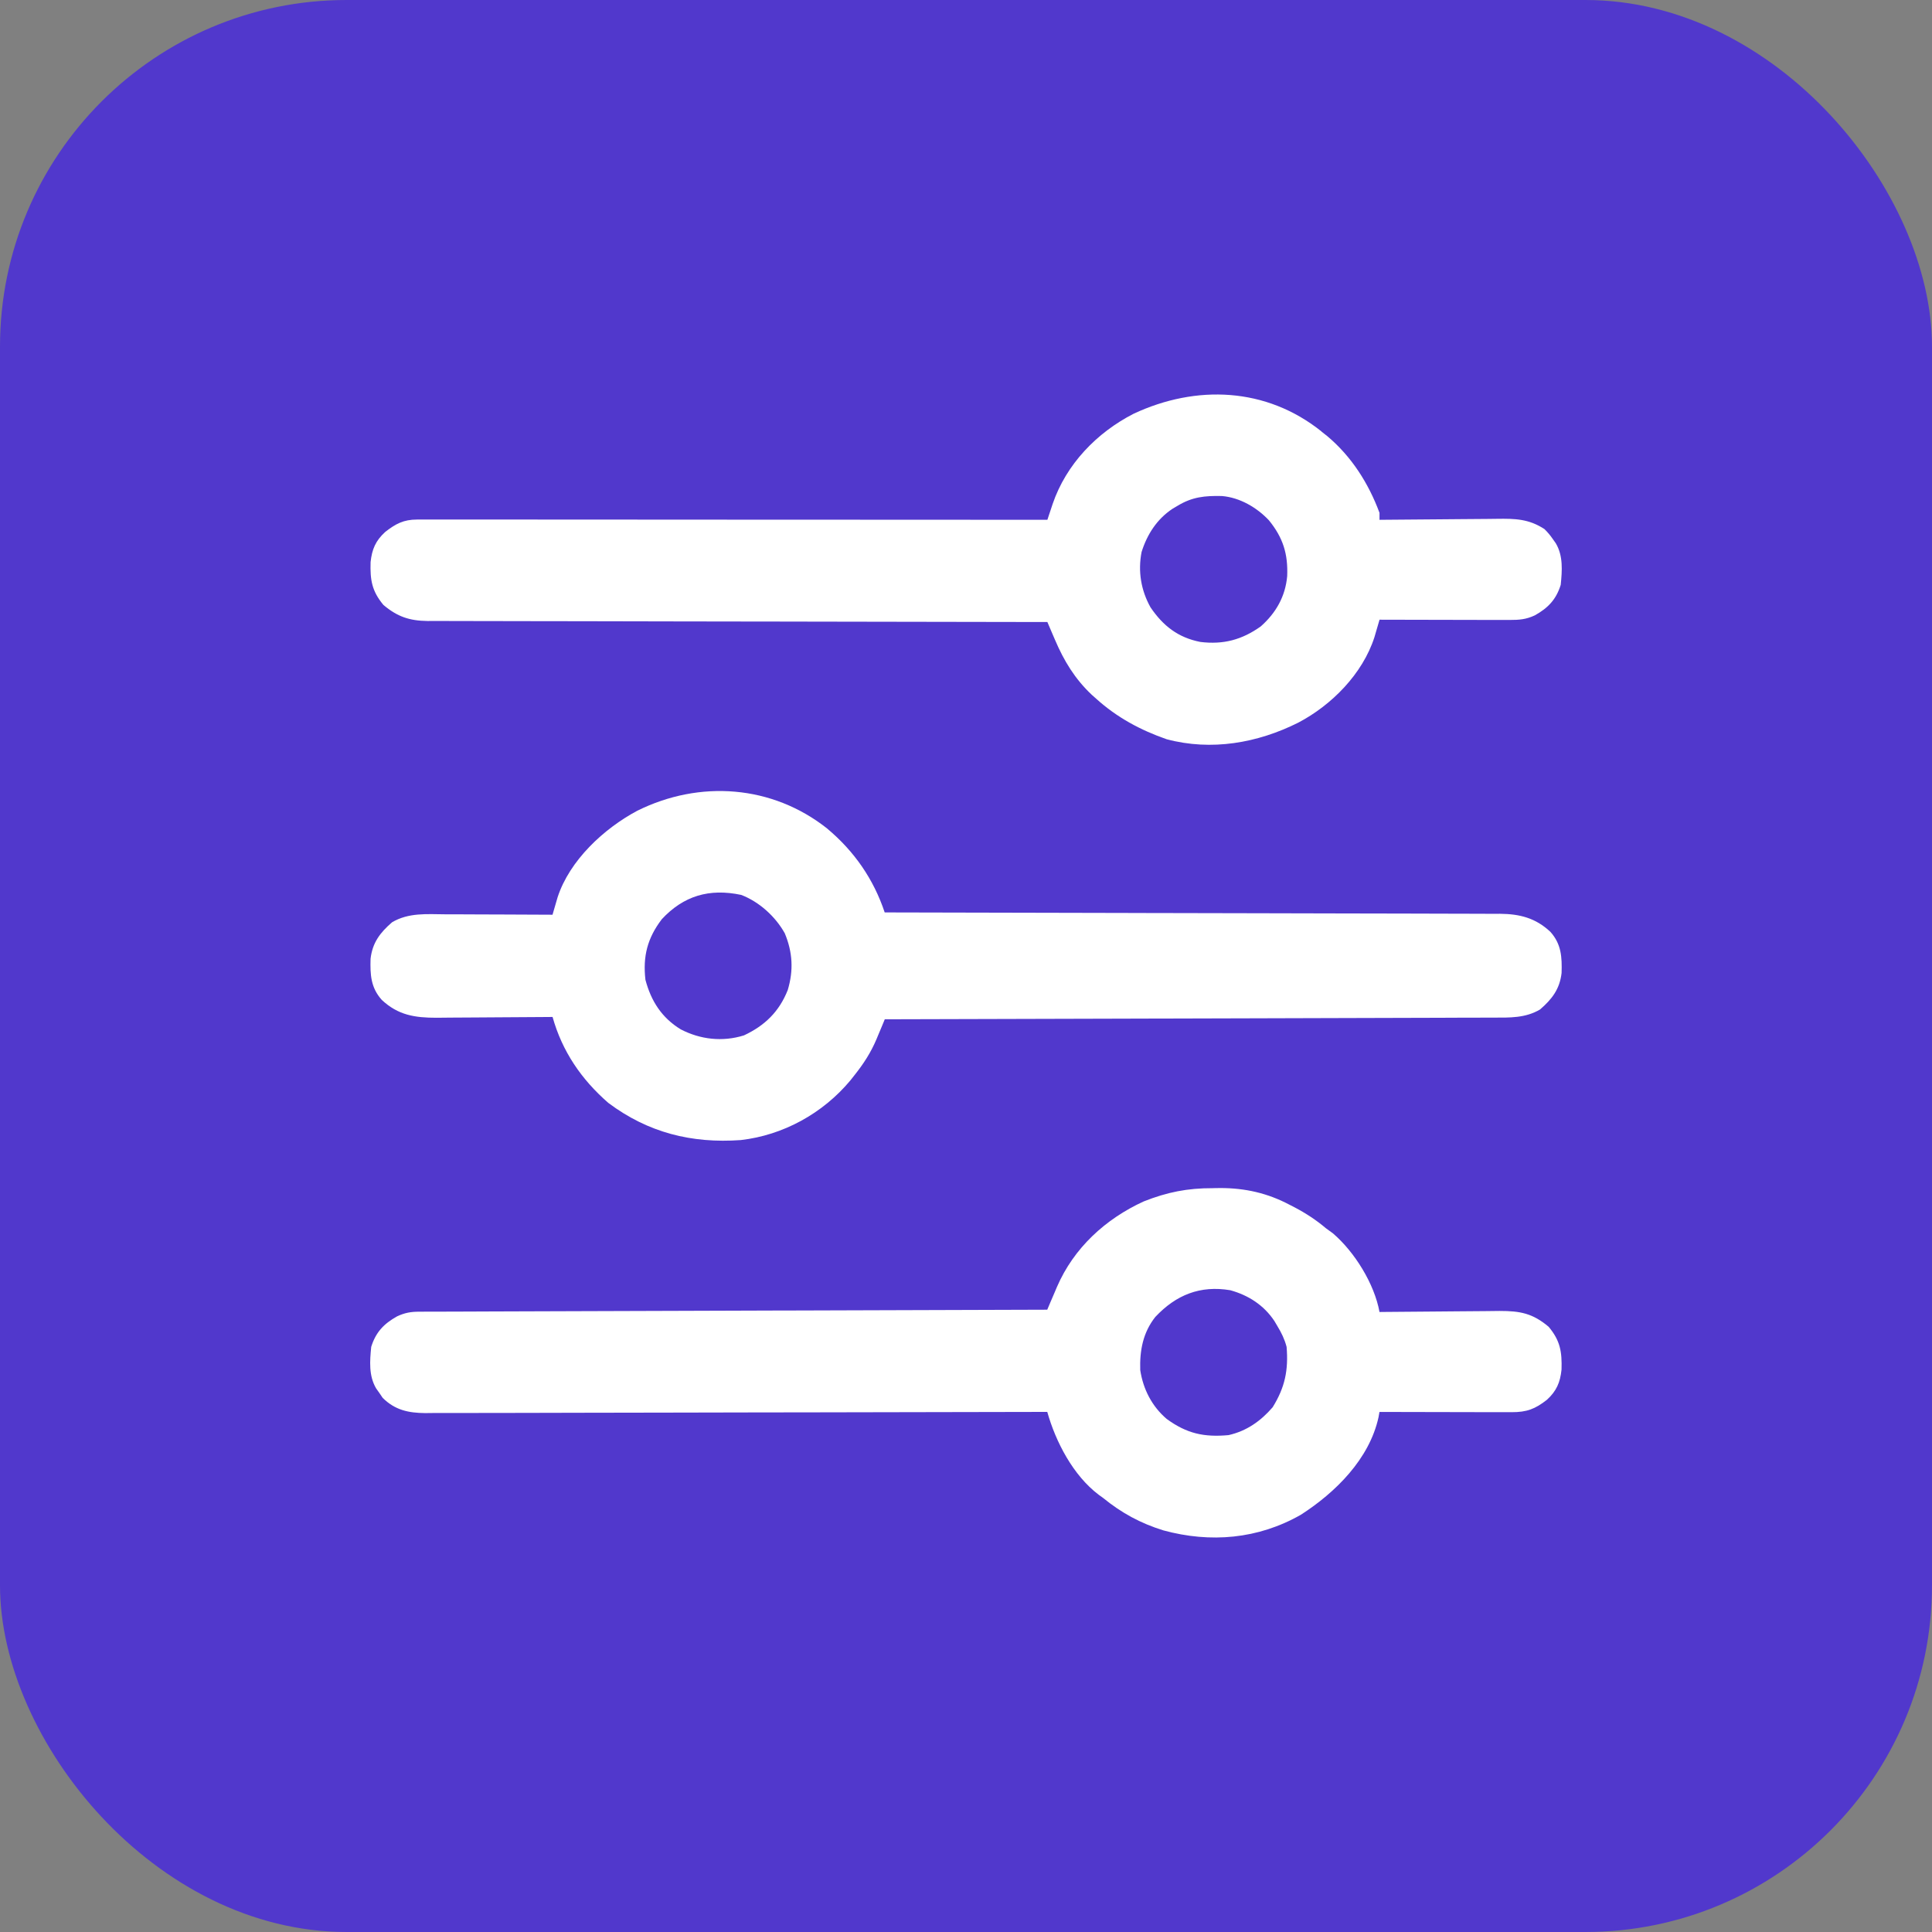 <?xml version="1.0" encoding="UTF-8"?><svg id="a" xmlns="http://www.w3.org/2000/svg" width="70" height="70" viewBox="0 0 70 70"><rect x="0" y="0" width="70" height="70" fill="#808080" stroke="none"/><g id="b"><rect width="70" height="70" rx="12.56" ry="12.56" fill="#5138cc"/></g><path d="M29.978,30.027c.972.815,1.674,1.825,2.076,3.032.048,0,.097,0,.147,0,2.867.005,5.734.011,8.601.019.344,0,.689.002,1.033.003q.103,0,.208,0c1.11.003,2.219.005,3.329.007,1.139.002,2.277.005,3.416.008.703.002,1.405.004,2.108.004.482,0,.964.002,1.446.004.278.001.556.002.834.002.302,0,.603.001.905.003.087,0,.175,0,.265-.001.719.007,1.29.151,1.827.654.399.445.423.915.406,1.491-.068.584-.345.945-.78,1.322-.534.316-1.105.296-1.707.295q-.142,0-.286.001c-.316.001-.631.002-.947.002-.226,0-.453.002-.679.003-.487.002-.975.003-1.462.004-.705.001-1.409.003-2.114.006-1.143.004-2.287.007-3.43.01-1.11.003-2.221.005-3.331.009-.068,0-.137,0-.208,0-.344.001-.687.002-1.031.003-2.849.009-5.698.016-8.547.023-.033.08-.066.16-.1.242-.045.106-.089.213-.134.319-.022.052-.043.105-.066.159-.205.485-.467.89-.794,1.3-.05.064-.1.128-.152.193-.993,1.192-2.43,1.987-3.973,2.163-1.774.127-3.357-.266-4.798-1.347-.976-.85-1.671-1.867-2.02-3.114-.062,0-.124.001-.187.002-.584.005-1.169.009-1.753.011-.3.001-.601.003-.901.006-.29.003-.581.004-.871.005-.164,0-.327.003-.491.005-.789,0-1.392-.092-1.985-.647-.399-.445-.423-.915-.406-1.491.068-.584.345-.945.78-1.322.596-.353,1.256-.293,1.926-.288.112,0,.225,0,.337,0,.294,0,.588.002.882.004.301.002.602.002.902.003.589.002,1.178.005,1.766.008.017-.057.033-.115.05-.174q.033-.113.067-.229c.022-.075.044-.15.066-.227.435-1.341,1.68-2.494,2.891-3.139,2.26-1.119,4.885-.935,6.886.653ZM23.974,33.311c-.516.677-.687,1.341-.589,2.188.205.773.591,1.375,1.278,1.796.717.371,1.516.46,2.291.219.759-.354,1.278-.862,1.588-1.644.213-.712.178-1.368-.108-2.055-.339-.608-.924-1.14-1.579-1.391-1.158-.244-2.088.031-2.882.886Z" fill="#fff"/><path d="M43.943,43.049l.269-.004c.901,0,1.711.183,2.508.604.057.029.115.059.174.089.417.219.792.463,1.152.768q.122.089.247.179c.787.674,1.503,1.828,1.689,2.851.064,0,.128-.001.194-.002.604-.007,1.209-.012,1.813-.015.311-.002.621-.004.932-.008.3-.004.6-.006.901-.007.169,0,.339-.004.508-.006.747,0,1.2.083,1.782.575.42.504.484.905.465,1.552-.05.467-.182.774-.529,1.092-.429.335-.728.45-1.278.449-.106,0-.212,0-.322,0-.116,0-.232,0-.348-.001-.119,0-.237,0-.356,0-.312,0-.624-.001-.935-.002-.318,0-.636-.001-.955-.002-.624,0-1.248-.002-1.873-.004-.011.063-.022.126-.034.191-.331,1.515-1.558,2.725-2.812,3.533-1.549.885-3.277,1.032-4.982.568-.827-.256-1.515-.629-2.188-1.178-.052-.038-.104-.075-.158-.114-.923-.698-1.556-1.913-1.862-3.001-.049,0-.098,0-.148,0-2.899.008-5.797.013-8.696.017-.348,0-.696,0-1.044.001-.069,0-.139,0-.21,0-1.122.001-2.244.004-3.366.007-1.151.003-2.303.005-3.454.006-.71,0-1.421.002-2.131.005-.487.002-.974.002-1.462.002-.281,0-.562,0-.843.002-.305.002-.61.001-.915,0-.088,0-.177.002-.268.003-.613-.005-1.096-.11-1.542-.551q-.057-.084-.116-.171t-.121-.171c-.272-.458-.23-.993-.179-1.507.166-.532.457-.836.937-1.105.278-.13.499-.169.802-.169.081,0,.162,0,.246-.001q.134,0,.271,0,.142,0,.287-.001c.319-.001.638-.002.957-.003.228,0,.456-.002.684-.003.492-.002.984-.003,1.476-.005.711-.002,1.422-.004,2.134-.007,1.154-.004,2.308-.008,3.461-.011,1.121-.003,2.242-.007,3.363-.011q.104,0,.209,0c.347-.001.693-.002,1.04-.003,2.876-.01,5.751-.019,8.627-.027.039-.091.077-.183.117-.277.052-.122.105-.243.157-.365.025-.06.051-.12.077-.182.61-1.413,1.757-2.464,3.143-3.099.855-.338,1.588-.483,2.503-.48ZM41.863,47.71c-.45.566-.573,1.218-.55,1.93.105.693.424,1.315.96,1.772.725.528,1.347.667,2.239.585.653-.147,1.165-.507,1.599-1.01.446-.719.575-1.346.505-2.188-.074-.28-.186-.51-.337-.758-.035-.059-.069-.118-.105-.178-.38-.572-.939-.934-1.599-1.116-1.09-.182-1.961.167-2.711.963Z" fill="#fff"/><path d="M47.878,15.635c.07.055.14.11.212.167.878.738,1.494,1.707,1.892,2.779v.253c.065,0,.13-.001.197-.002.614-.007,1.228-.012,1.843-.015.316-.002.631-.004.947-.008.305-.004.61-.006.915-.007.116,0,.232-.002.348-.004.668-.01,1.159.002,1.727.372q.173.171.289.342c.04.057.08.113.121.171.272.458.23.993.179,1.507-.166.532-.457.836-.937,1.105-.319.149-.569.168-.917.167-.104,0-.209,0-.317,0-.114,0-.228,0-.342-.001-.117,0-.233,0-.35,0-.307,0-.614-.001-.92-.002-.313,0-.626-.001-.939-.002-.614,0-1.228-.002-1.843-.004-.017.058-.033.115-.051.175-.022.076-.045.151-.067.229-.022.075-.044.15-.066.227-.428,1.33-1.55,2.465-2.763,3.1-1.472.738-3.146,1.033-4.769.599-.953-.333-1.8-.789-2.551-1.468q-.08-.071-.162-.144c-.607-.572-1.006-1.228-1.33-1.99-.027-.062-.054-.124-.081-.188-.065-.152-.13-.304-.195-.456-.049,0-.097,0-.148,0-2.888-.003-5.776-.008-8.664-.015-.347,0-.694-.002-1.04-.002-.069,0-.138,0-.209,0-1.118-.003-2.236-.004-3.353-.005-1.147-.001-2.294-.003-3.441-.007-.708-.002-1.415-.003-2.123-.003-.485,0-.971-.001-1.456-.003-.28-.001-.56-.002-.84-.001-.304,0-.608,0-.912-.003-.088,0-.176.001-.267.002-.66-.008-1.098-.156-1.603-.582-.42-.504-.484-.905-.465-1.552.05-.467.182-.774.529-1.092.38-.297.667-.45,1.156-.45.081,0,.163,0,.247,0,.09,0,.179,0,.272,0q.143,0,.288,0c.32,0,.641,0,.961,0,.229,0,.458,0,.687,0,.494,0,.987,0,1.481,0,.714,0,1.428,0,2.141.001,1.158,0,2.316,0,3.474.002,1.125,0,2.25.001,3.375.002.069,0,.139,0,.21,0,.348,0,.696,0,1.043,0,2.886,0,5.772.002,8.658.004.017-.052.034-.104.052-.158.023-.068.045-.137.069-.207.022-.068.045-.136.068-.205.491-1.441,1.597-2.587,2.936-3.273,2.267-1.058,4.804-.962,6.808.644ZM42.66,18.329c-.059.035-.118.069-.178.105-.563.374-.919.925-1.121,1.568-.135.699-.021,1.387.325,2.004.458.675,1.002,1.096,1.806,1.253.832.102,1.507-.077,2.189-.564.551-.488.89-1.086.956-1.819.034-.807-.151-1.398-.663-2.026-.439-.465-1.053-.823-1.7-.878-.622-.014-1.079.031-1.614.357Z" fill="#fff"/></svg>